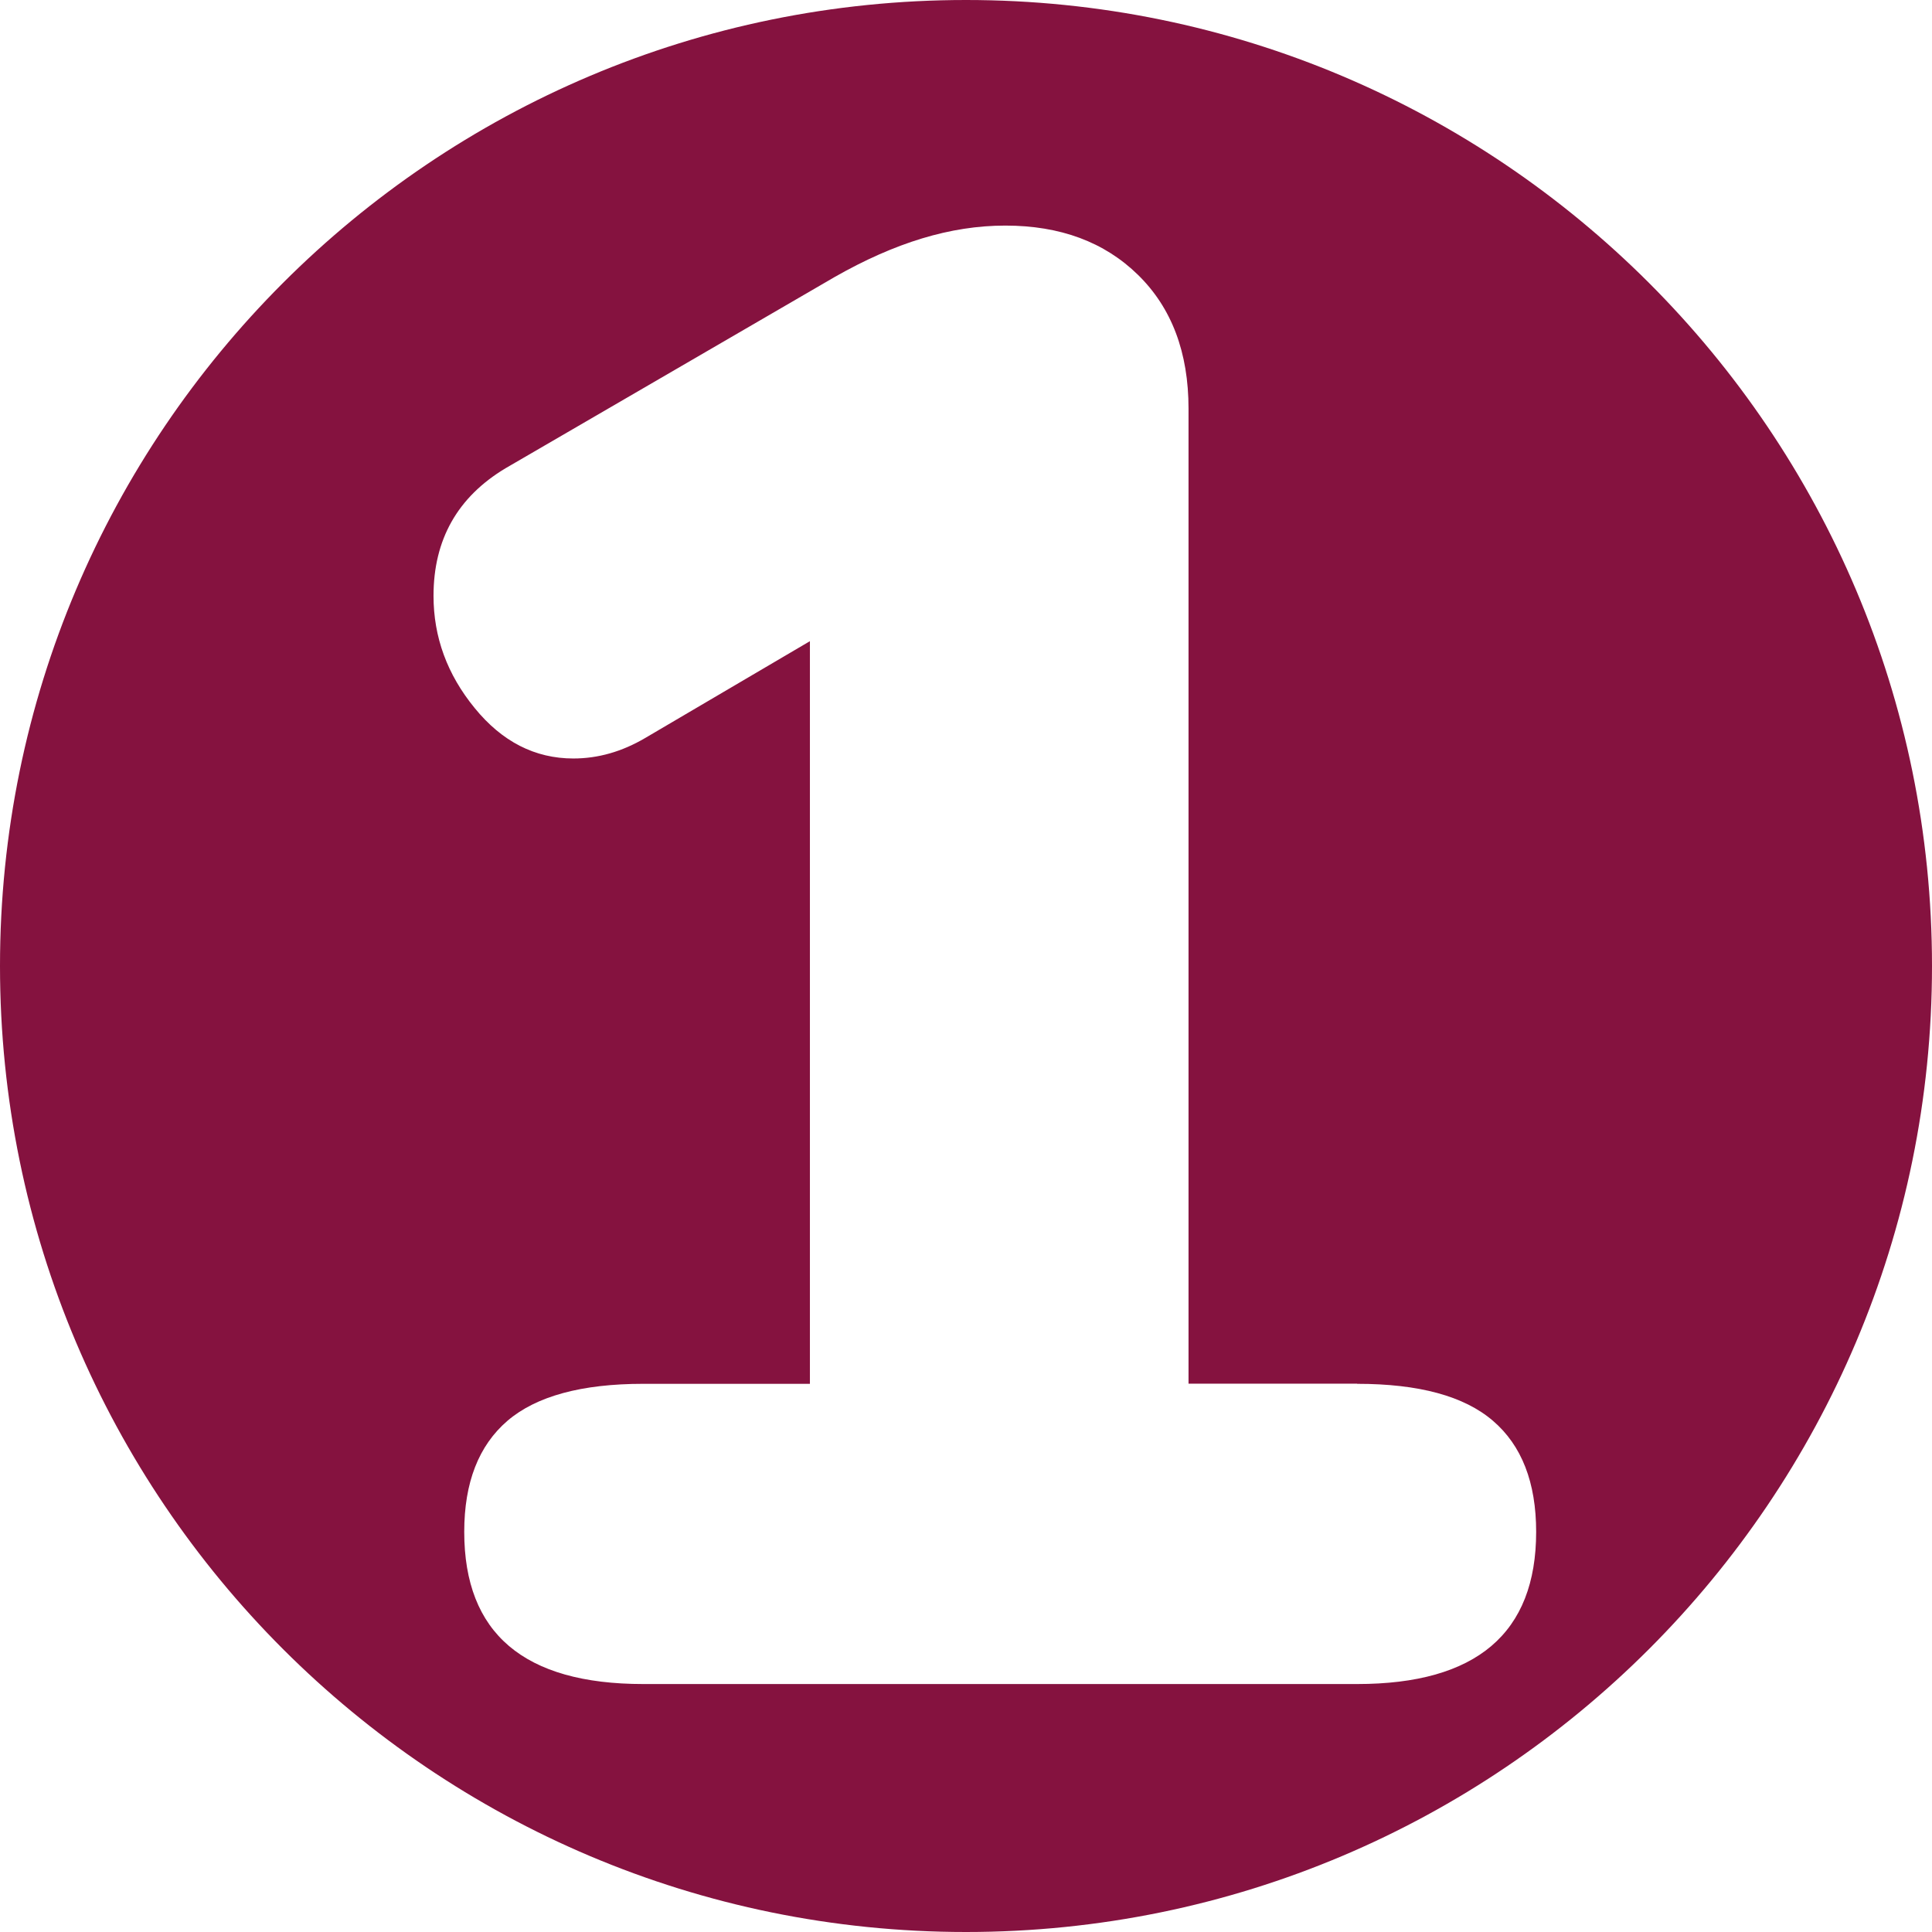 <?xml version="1.0" encoding="UTF-8"?>
<svg xmlns="http://www.w3.org/2000/svg" id="Lager_2" data-name="Lager 2" viewBox="0 0 139 139">
  <defs>
    <style>
      .cls-1 {
        fill: #85123f;
      }
    </style>
  </defs>
  <g id="Lager_1-2" data-name="Lager 1">
    <path class="cls-1" d="M139,69.5c0,38.38-31.12,69.5-69.5,69.5S0,107.88,0,69.5,31.12,0,69.5,0s69.5,31.12,69.5,69.5ZM97.64,99.55h-12.13V29.4c0-4.04-1.21-7.25-3.63-9.62-2.42-2.37-5.6-3.55-9.55-3.55s-7.94,1.23-12.28,3.7l-23.68,13.76c-3.45,2.07-5.18,5.13-5.18,9.18,0,2.96.98,5.65,2.96,8.07,1.97,2.42,4.34,3.63,7.1,3.63,1.78,0,3.5-.49,5.18-1.48l11.84-6.96v53.43h-11.99c-4.44,0-7.7.89-9.77,2.66-2.07,1.78-3.11,4.44-3.11,7.99,0,7.3,4.29,10.95,12.88,10.95h51.36c8.58,0,12.88-3.65,12.88-10.95,0-3.55-1.04-6.22-3.11-7.99-2.07-1.78-5.33-2.66-9.77-2.66Z"></path>
  </g>
</svg>
